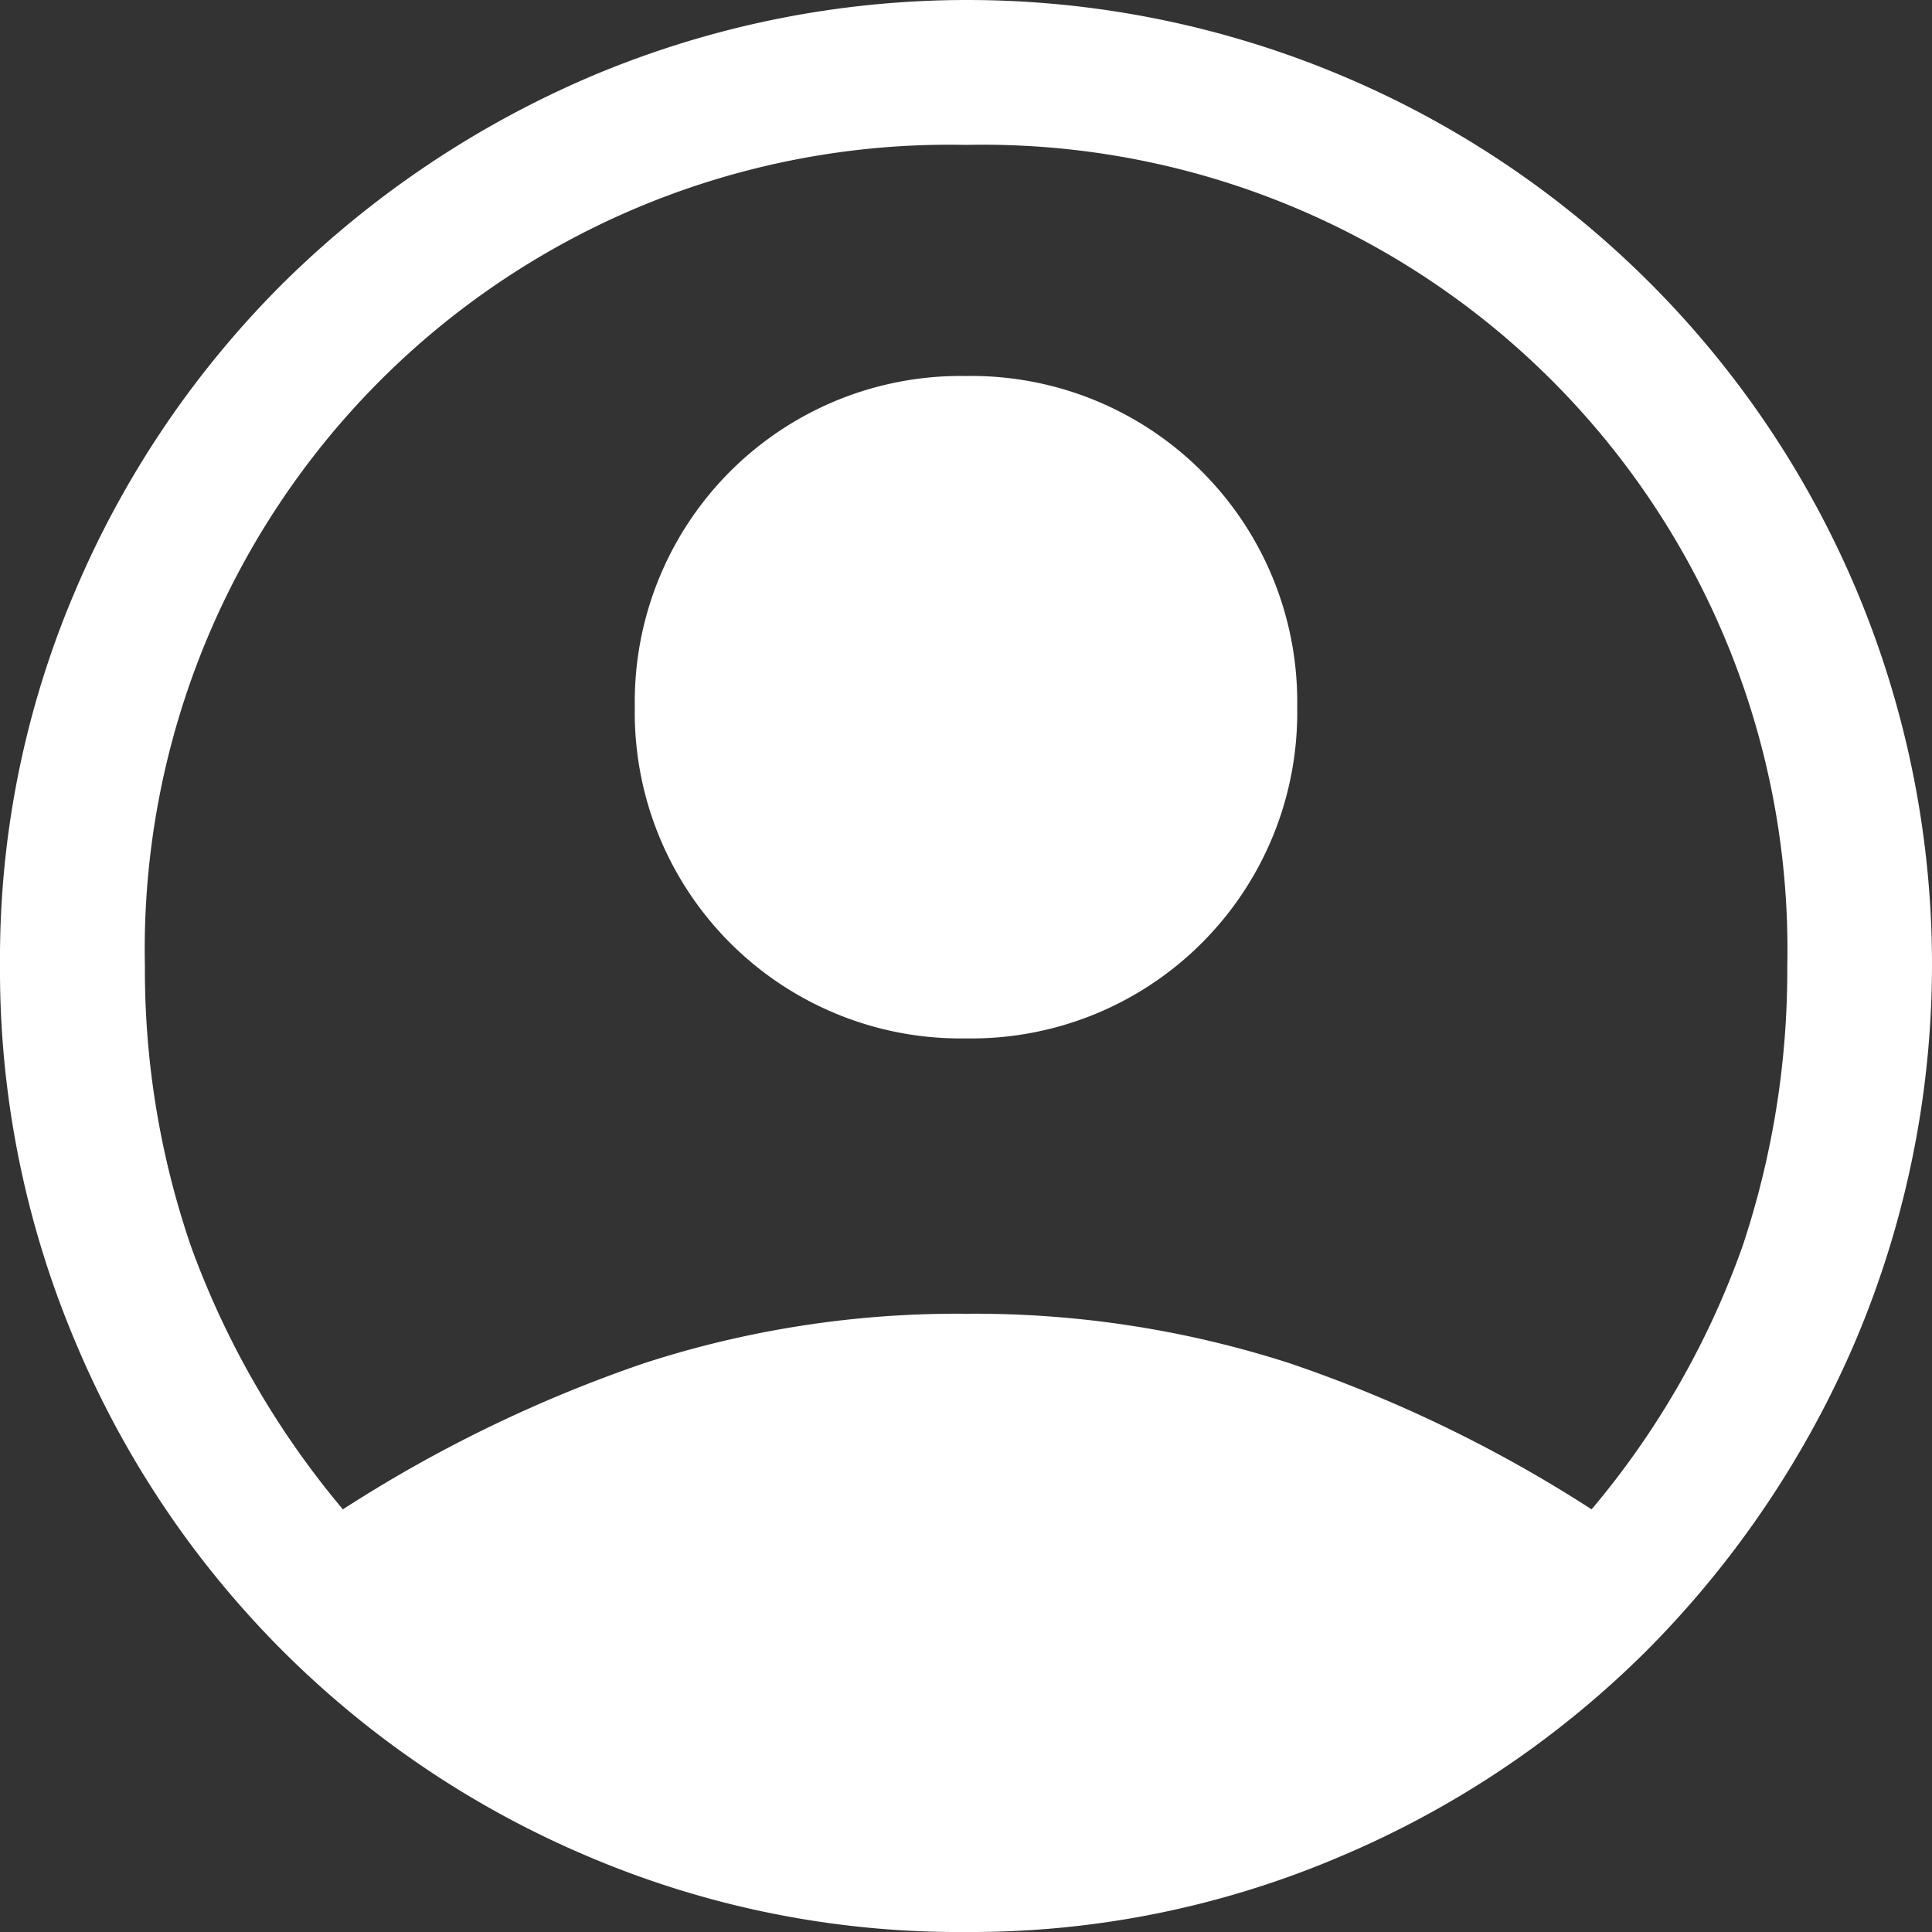 <svg xmlns="http://www.w3.org/2000/svg" width="21" height="21" viewBox="0 0 21 21">
  <rect x="0" y="0" width="21" height="21" fill="#333333" stroke="none"/>
  <path id="account_circle_FILL1_wght400_GRAD0_opsz48_1_" data-name="account_circle_FILL1_wght400_GRAD0_opsz48 (1)" d="M7.727,20.406A14.932,14.932,0,0,1,11,18.818a11.019,11.019,0,0,1,3.5-.538,11.14,11.14,0,0,1,3.518.538A14.827,14.827,0,0,1,21.3,20.406a9.215,9.215,0,0,0,1.641-2.861,9.487,9.487,0,0,0,.486-3.045A8.745,8.745,0,0,0,14.5,5.575,8.745,8.745,0,0,0,5.575,14.5a9.26,9.26,0,0,0,.5,3.045A9.447,9.447,0,0,0,7.727,20.406ZM14.5,15.287a3.542,3.542,0,0,1-3.6-3.6,3.542,3.542,0,0,1,3.6-3.6,3.542,3.542,0,0,1,3.6,3.6,3.542,3.542,0,0,1-3.6,3.6ZM14.5,25a10.29,10.29,0,0,1-4.121-.827,10.449,10.449,0,0,1-5.565-5.6A10.367,10.367,0,0,1,4,14.474,10.16,10.16,0,0,1,4.827,10.4,10.494,10.494,0,0,1,7.084,7.071a10.763,10.763,0,0,1,3.347-2.244,10.488,10.488,0,0,1,8.164,0A10.484,10.484,0,0,1,24.173,10.4a10.488,10.488,0,0,1,0,8.164,10.763,10.763,0,0,1-2.244,3.347,10.493,10.493,0,0,1-3.334,2.257A10.224,10.224,0,0,1,14.5,25Z" transform="translate(-4 -4)" fill="#fff"/>
</svg>
